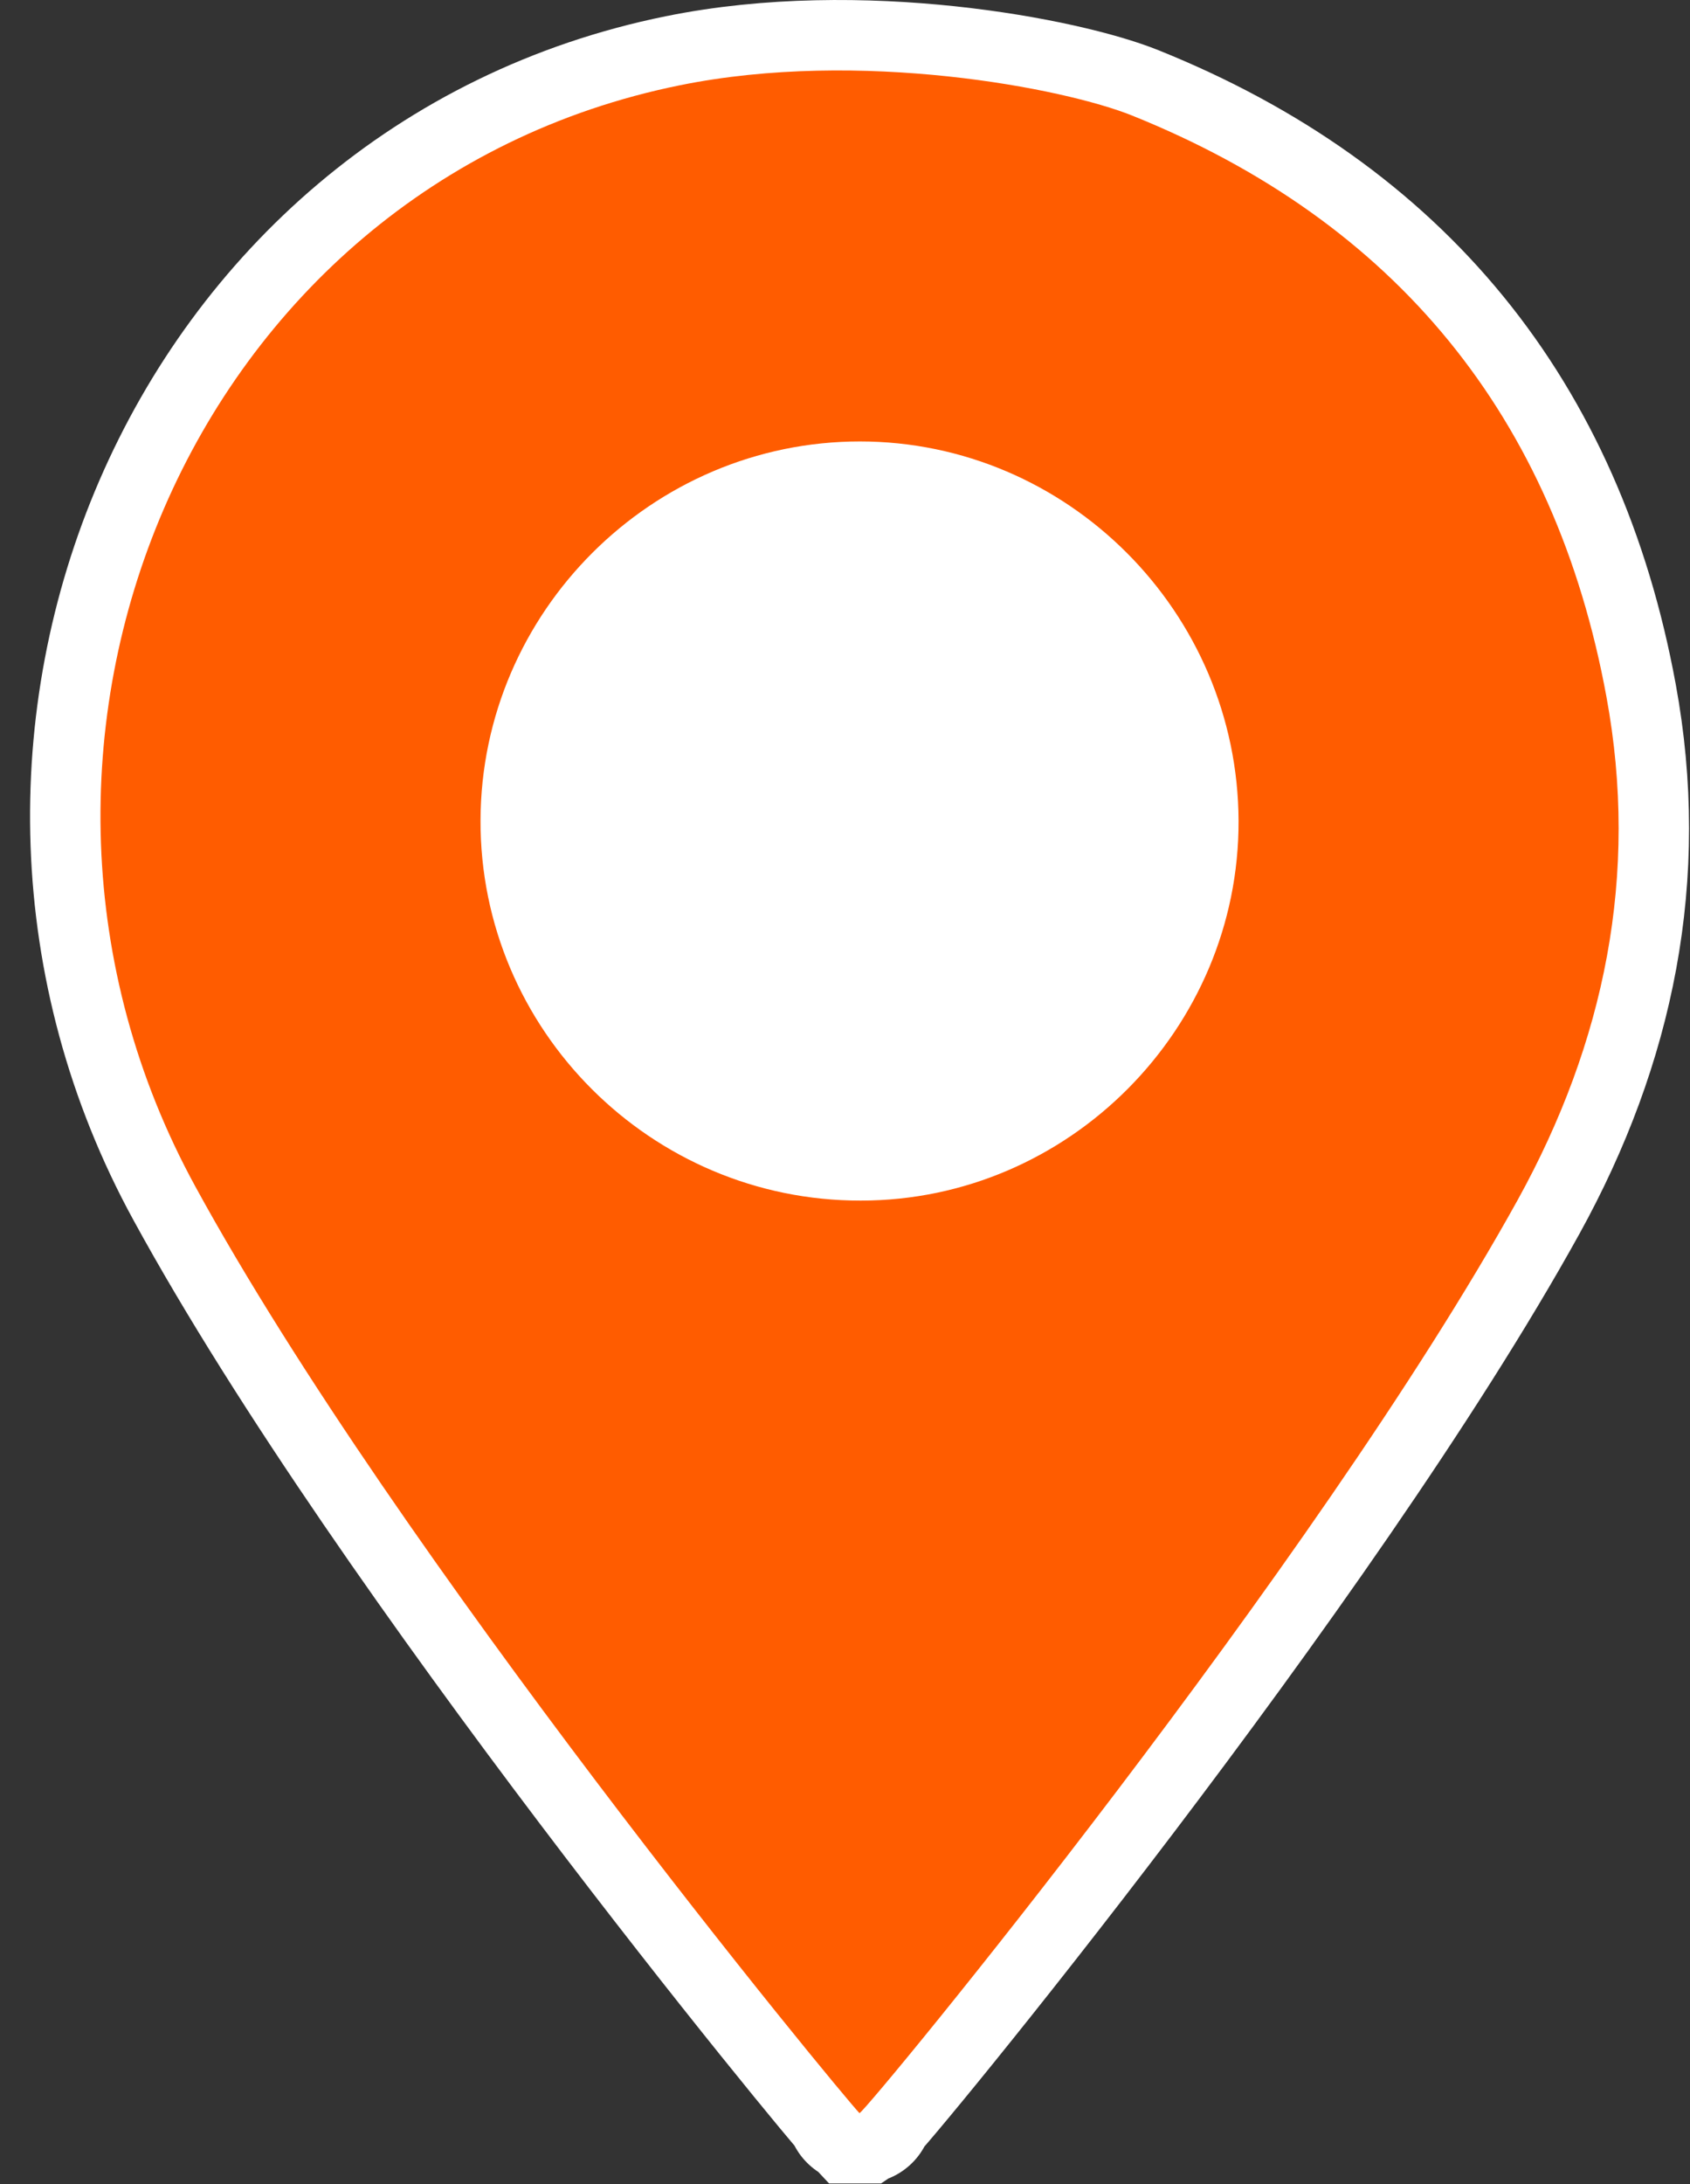 <?xml version="1.0" encoding="UTF-8"?> <svg xmlns="http://www.w3.org/2000/svg" width="48" height="62" viewBox="0 0 48 62" fill="none"><rect x="0" y="0" width="48" height="62" fill="#333333" stroke="none"/><path d="M24.418 59.981C24.747 59.761 37.367 44.431 43.107 34.061C45.577 29.591 46.557 24.831 45.627 19.781C44.167 11.831 39.638 6.291 32.157 3.281C30.218 2.501 24.427 1.381 19.308 2.421C5.388 5.241 -1.262 21.241 5.548 33.681C11.297 44.201 23.828 59.371 24.407 59.981H24.418ZM24.418 59.981C24.137 59.981 24.698 59.981 24.418 59.981ZM24.427 12.531C18.517 12.531 13.668 17.371 13.648 23.281C13.627 29.231 18.497 34.091 24.448 34.081C30.358 34.081 35.197 29.201 35.178 23.301C35.157 17.371 30.317 12.531 24.418 12.531H24.427Z" stroke="white" stroke-width="4" stroke-miterlimit="10"></path><path d="M24.407 59.981C23.828 59.371 11.297 44.201 5.548 33.681C-1.262 21.241 5.388 5.241 19.308 2.421C24.427 1.381 30.218 2.501 32.157 3.281C39.638 6.291 44.167 11.831 45.627 19.781C46.557 24.831 45.577 29.591 43.107 34.061C37.367 44.431 24.747 59.761 24.418 59.981C24.698 59.981 24.137 59.981 24.418 59.981H24.407ZM24.427 12.531C18.517 12.531 13.668 17.371 13.648 23.281C13.627 29.231 18.497 34.091 24.448 34.081C30.358 34.081 35.197 29.201 35.178 23.301C35.157 17.371 30.317 12.531 24.418 12.531H24.427Z" fill="#FF5C00"></path><path d="M24.407 34.051C29.974 34.051 34.487 29.538 34.487 23.971C34.487 18.404 29.974 13.891 24.407 13.891C18.84 13.891 14.328 18.404 14.328 23.971C14.328 29.538 18.84 34.051 24.407 34.051Z" fill="white"></path></svg> 